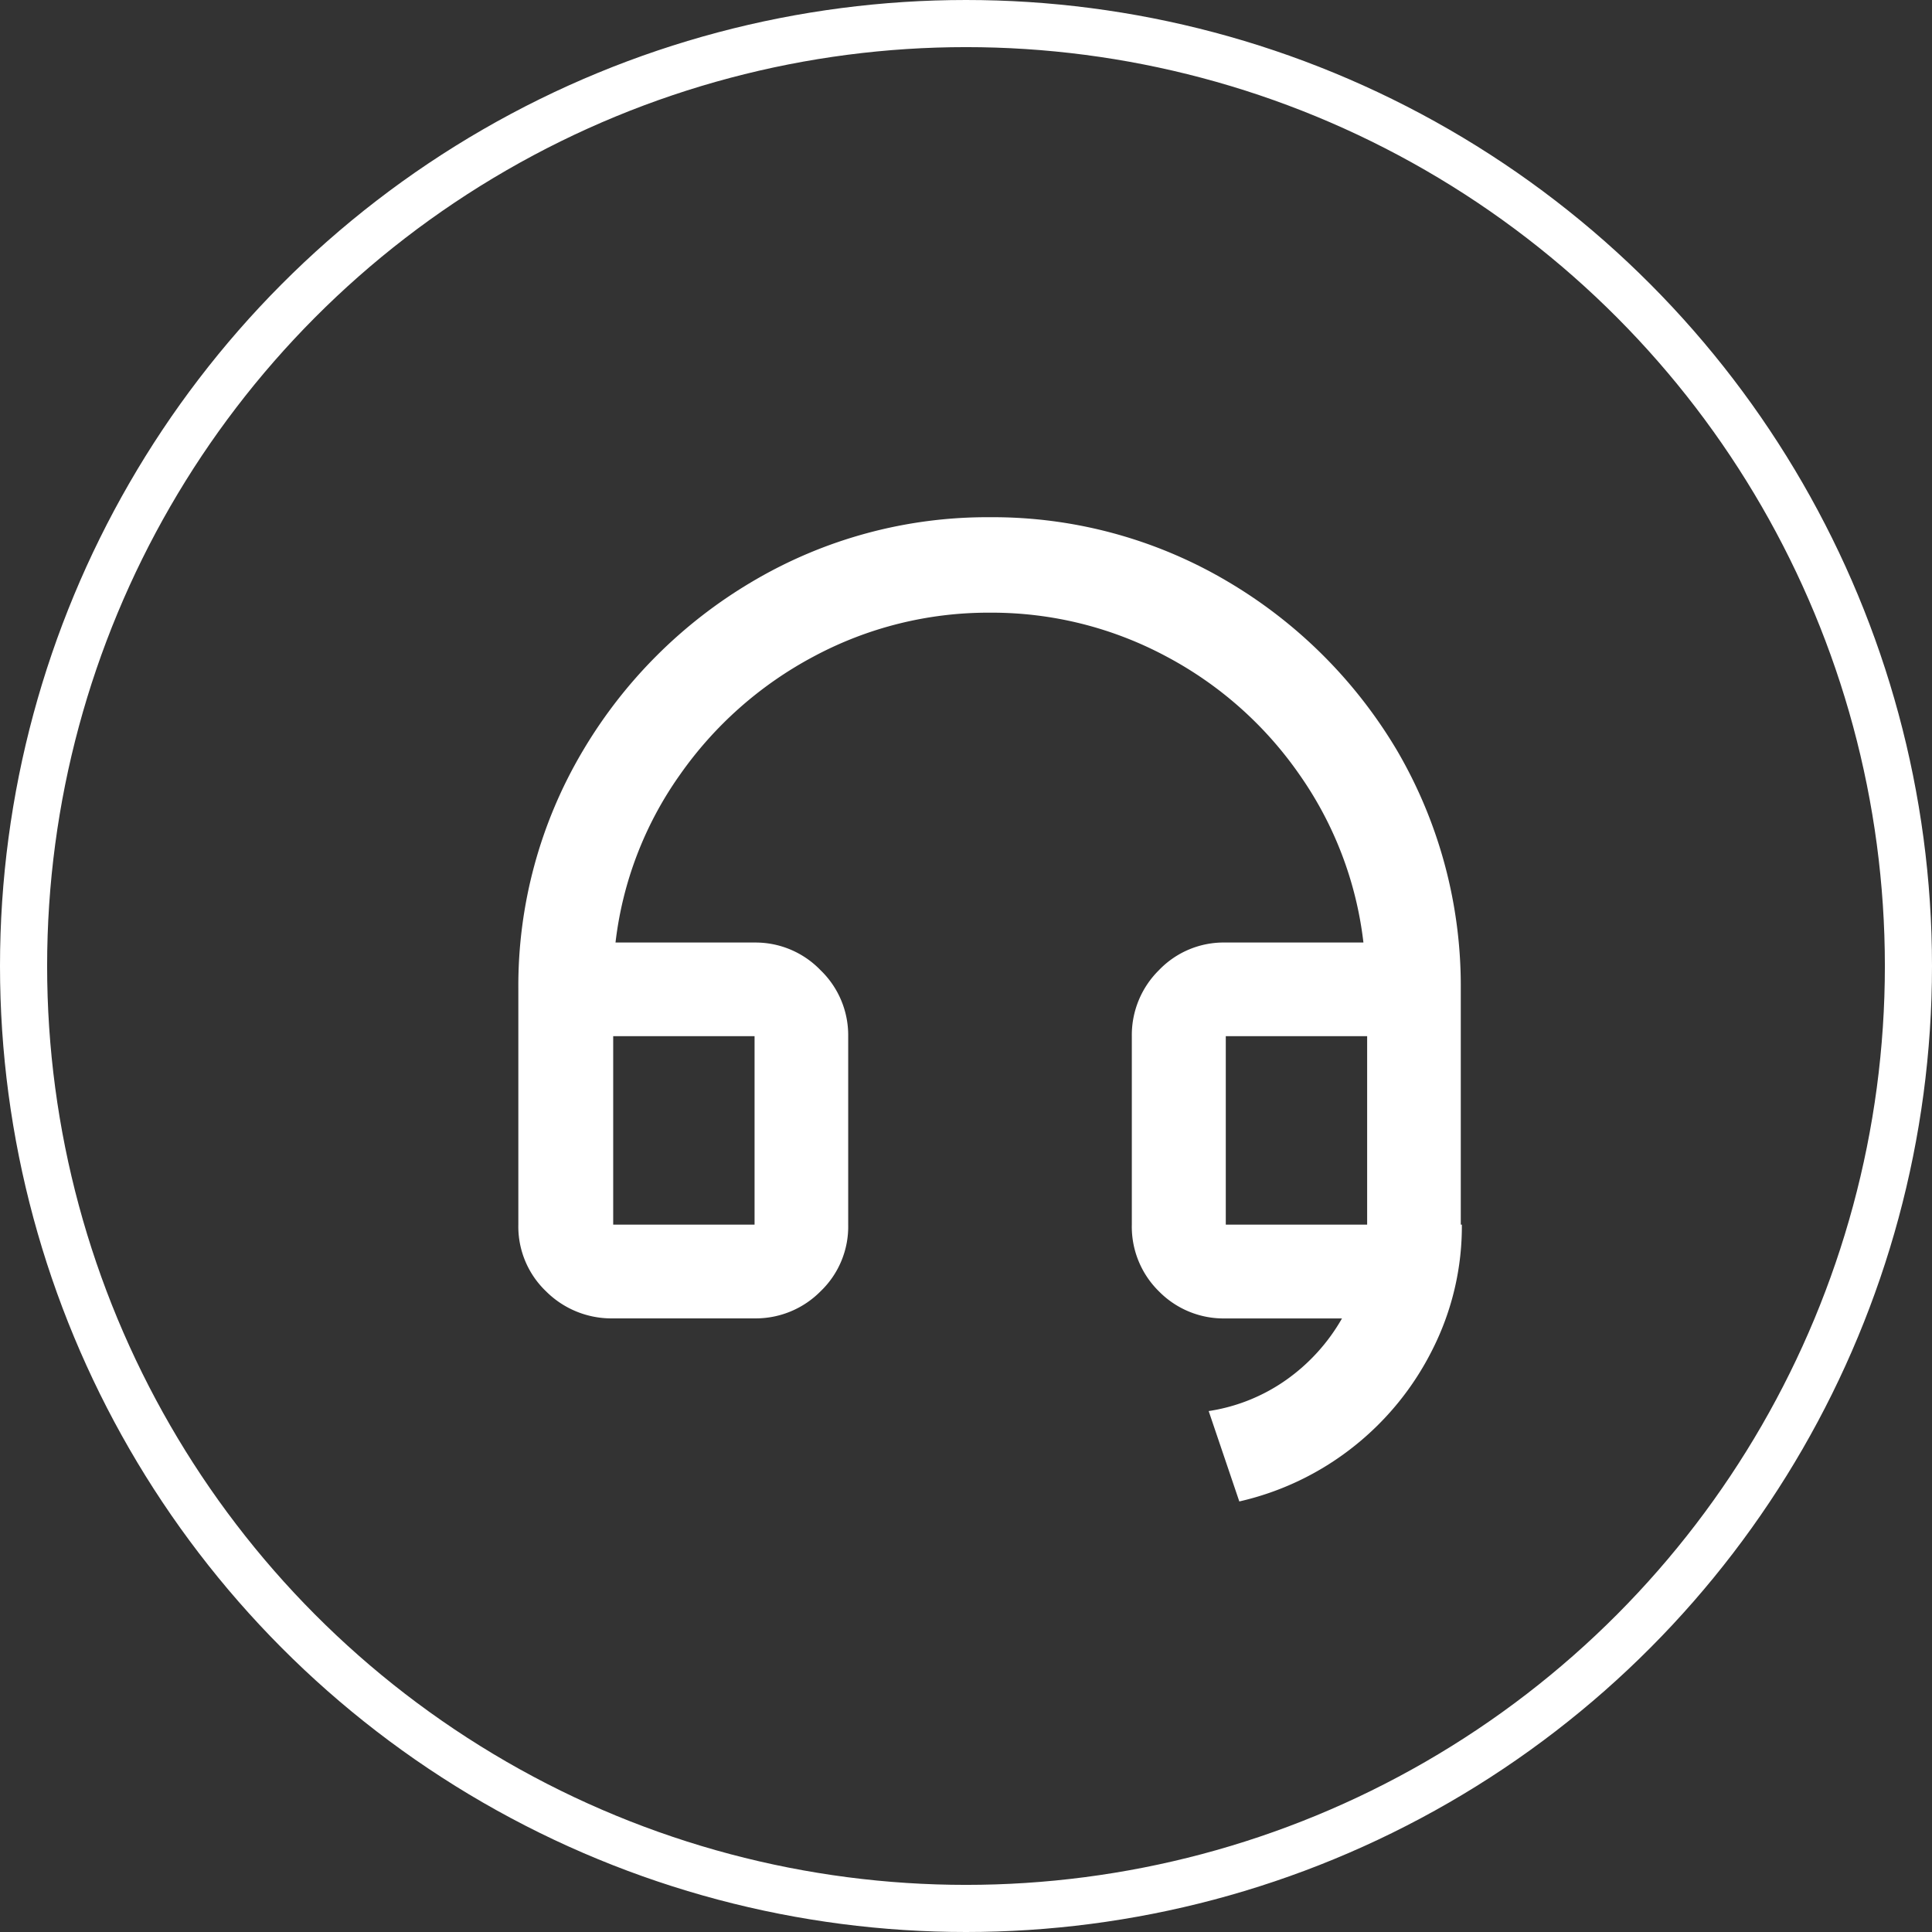 <svg xmlns="http://www.w3.org/2000/svg" xmlns:xlink="http://www.w3.org/1999/xlink" width="41" height="41" viewBox="0 0 41 41">
  <rect x="0" y="0" width="41" height="41" fill="#333333" stroke="none"/>
  <defs>
    <clipPath id="clip-path">
      <rect id="Icon_Frame_Clip_Content_Mask_" data-name="Icon [Frame Clip Content Mask]" width="24.02" height="24" transform="translate(1282.48 12054.34)" fill="none"/>
    </clipPath>
  </defs>
  <g id="Group_5" data-name="Group 5" transform="translate(-551 -5482)">
    <g id="Icon_Clip_Content_" data-name="Icon (Clip Content)" transform="translate(-722.48 -6563.35)" clip-path="url(#clip-path)">
      <path id="Vector" d="M20-5.874v-5.011a9.9,9.9,0,0,0-1.343-5.035,10.2,10.2,0,0,0-3.6-3.6,9.787,9.787,0,0,0-5.047-1.367,9.787,9.787,0,0,0-5.047,1.367,10.2,10.2,0,0,0-3.6,3.6A9.765,9.765,0,0,0,0-10.885v5.011A1.9,1.9,0,0,0,.587-4.46a1.963,1.963,0,0,0,1.427.575h3a1.934,1.934,0,0,0,1.4-.575A1.9,1.9,0,0,0,7-5.874v-4a1.914,1.914,0,0,0-.587-1.4,1.914,1.914,0,0,0-1.4-.587H2.062a7.684,7.684,0,0,1,1.367-3.56,8.108,8.108,0,0,1,2.829-2.505,7.843,7.843,0,0,1,3.752-.935,7.844,7.844,0,0,1,3.752.935,8,8,0,0,1,2.817,2.505,7.756,7.756,0,0,1,1.355,3.56H15.009a1.9,1.9,0,0,0-1.415.587,1.934,1.934,0,0,0-.575,1.4v4a1.923,1.923,0,0,0,.575,1.415,1.923,1.923,0,0,0,1.415.575h2.47a4.049,4.049,0,0,1-1.187,1.307,3.853,3.853,0,0,1-1.642.659L15.3,0a6.068,6.068,0,0,0,2.41-1.151A6.1,6.1,0,0,0,19.4-3.225a5.8,5.8,0,0,0,.623-2.649Zm-4.987,0v-4h3v4Zm-10-4v4h-3v-4Z" transform="translate(1284.48 12077.213)" fill="#fff"/>
    </g>
    <g id="Ellipse_2" data-name="Ellipse 2" transform="translate(551 5482)" fill="none" stroke="#fff" stroke-width="1">
      <circle cx="20.5" cy="20.5" r="20.5" stroke="none"/>
      <circle cx="20.5" cy="20.5" r="20" fill="none"/>
    </g>
  </g>
</svg>

